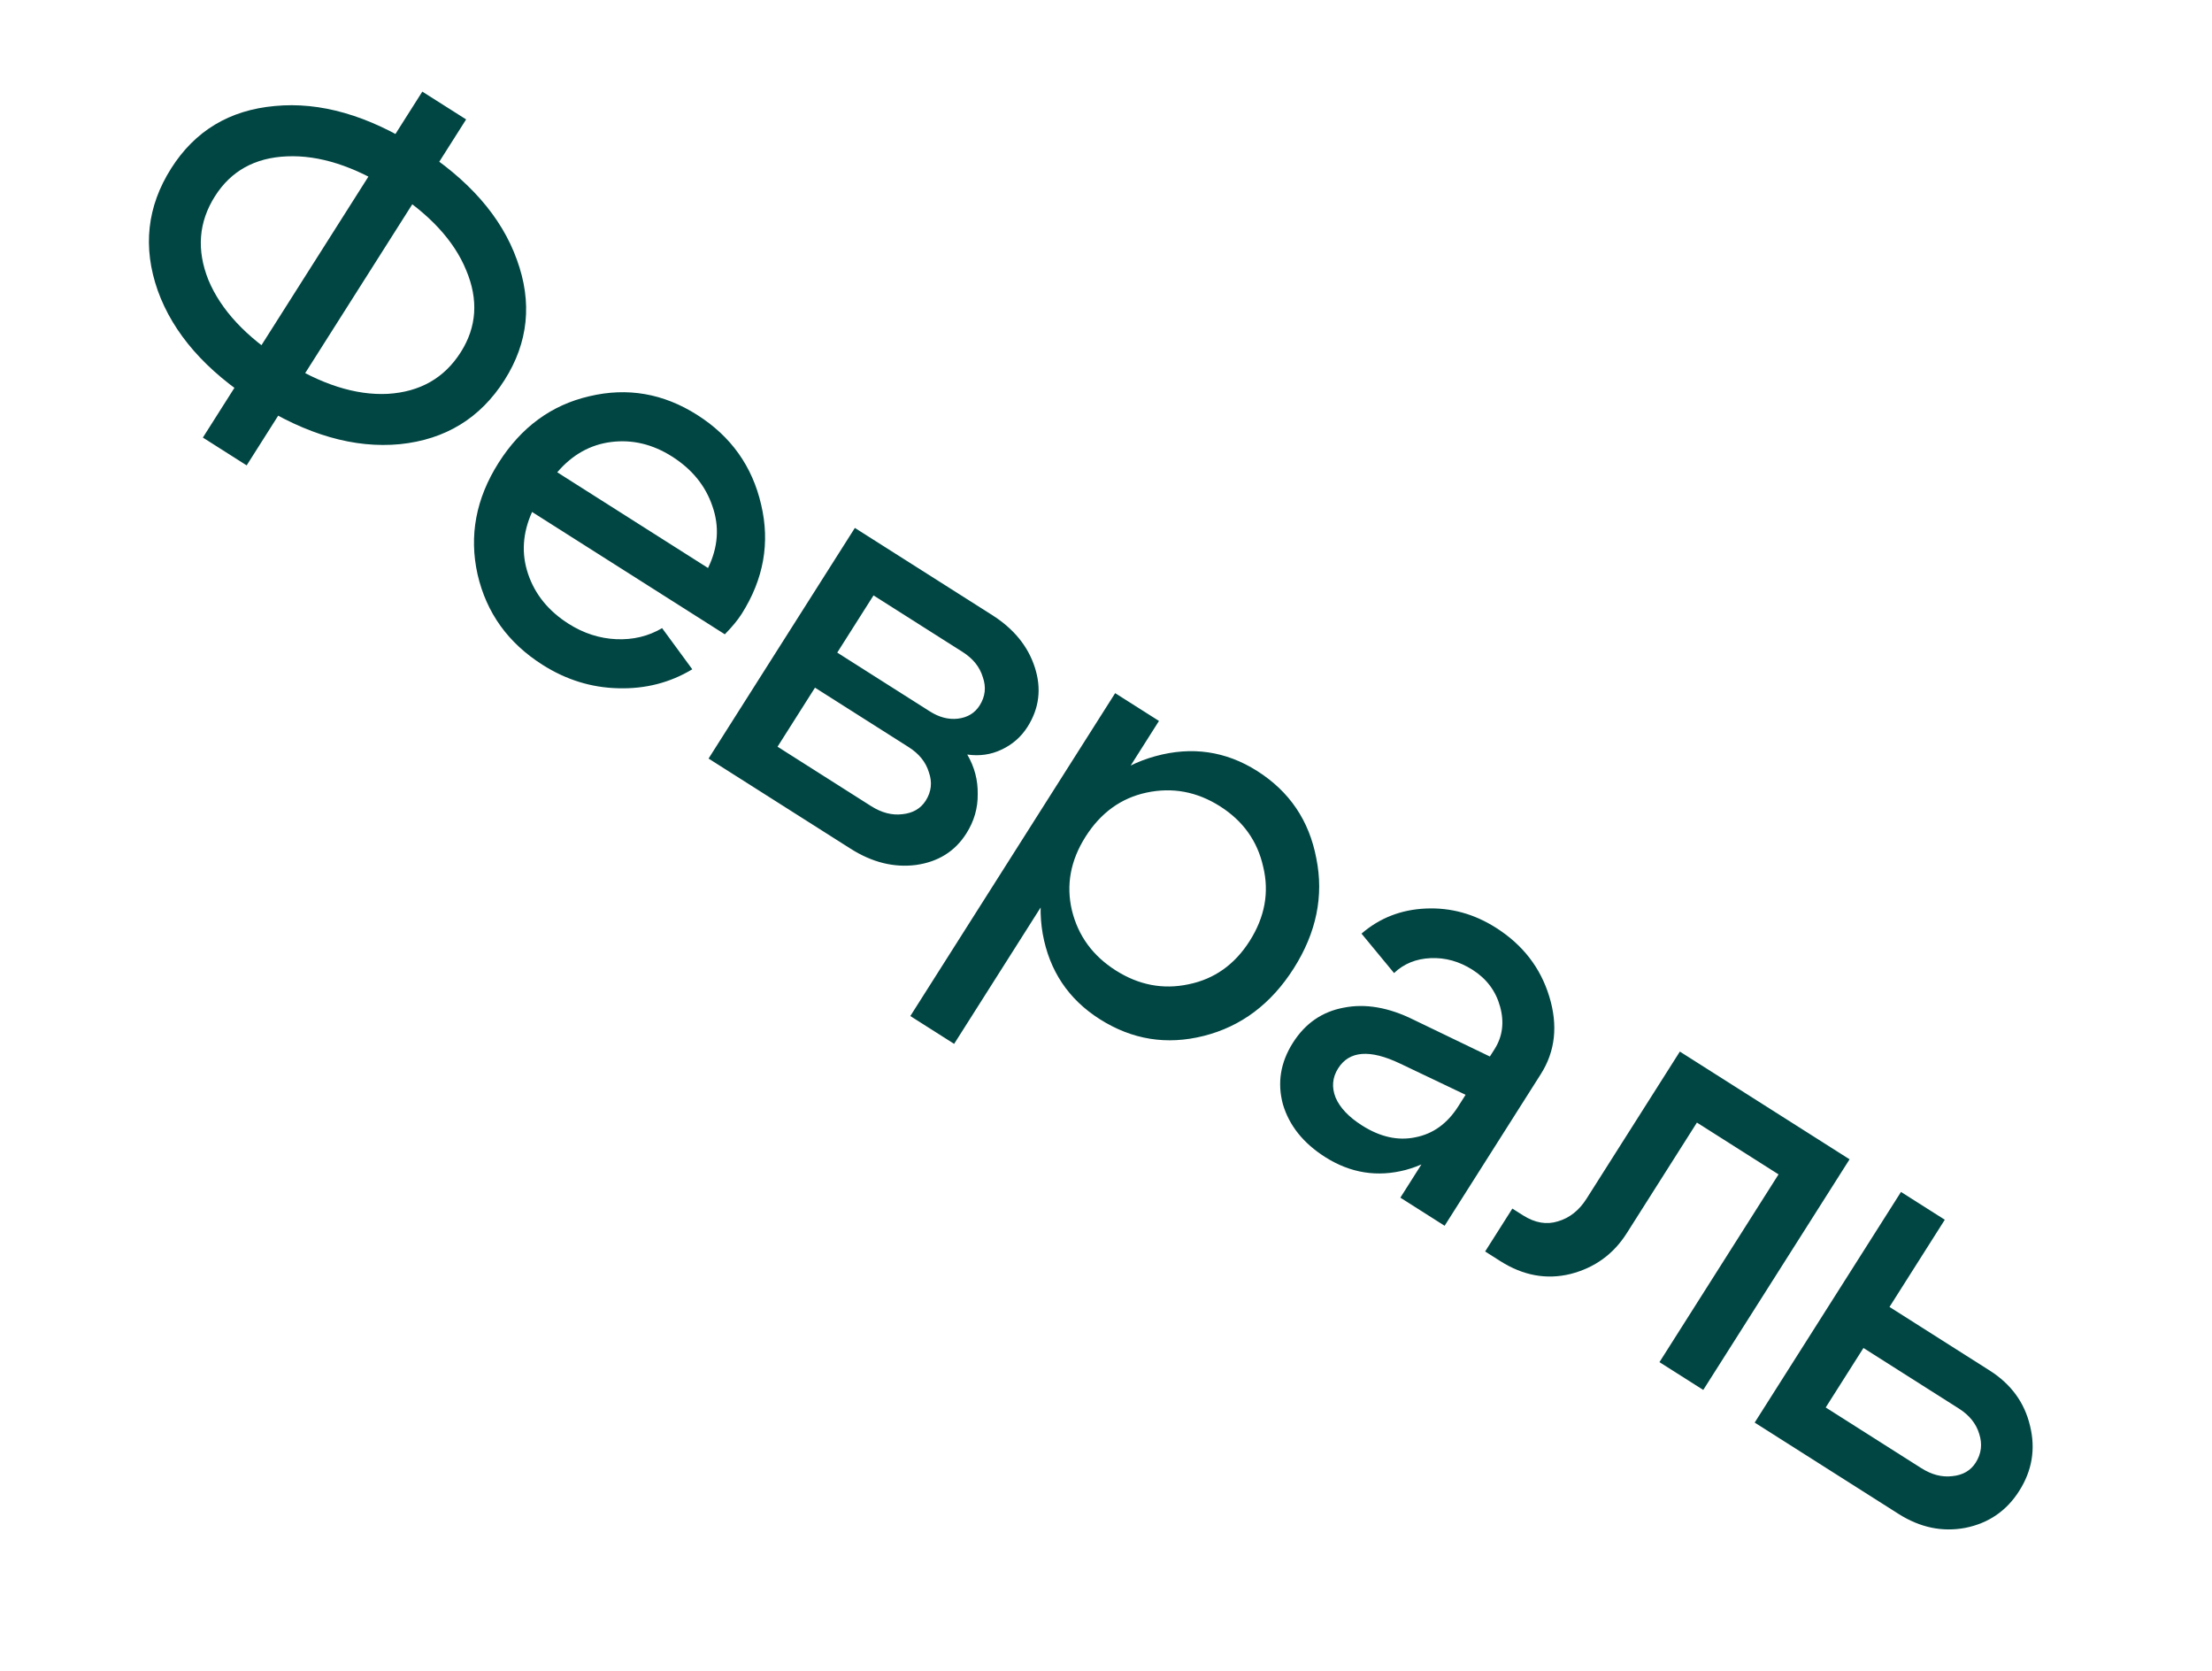 <?xml version="1.0" encoding="UTF-8"?> <svg xmlns="http://www.w3.org/2000/svg" width="98" height="74" viewBox="0 0 98 74" fill="none"><path d="M8.988 19.38L18.71 4.058L20.651 5.289L10.928 20.612L8.988 19.38ZM9.525 8.689C8.799 9.833 8.702 11.07 9.233 12.4C9.786 13.726 10.894 14.916 12.556 15.97C14.217 17.025 15.759 17.516 17.18 17.444C18.61 17.358 19.688 16.742 20.414 15.598C21.123 14.482 21.203 13.271 20.654 11.968C20.115 10.651 19.014 9.466 17.352 8.411C15.691 7.357 14.142 6.862 12.707 6.925C11.294 6.984 10.234 7.572 9.525 8.689ZM7.584 7.457C8.638 5.795 10.168 4.875 12.174 4.695C14.187 4.502 16.304 5.11 18.524 6.519C20.758 7.936 22.216 9.597 22.899 11.501C23.591 13.392 23.409 15.168 22.355 16.83C21.283 18.519 19.736 19.467 17.714 19.673C15.7 19.867 13.576 19.254 11.342 17.837C9.122 16.428 7.671 14.772 6.988 12.867C6.314 10.949 6.512 9.146 7.584 7.457ZM31.368 25.157C31.817 24.239 31.882 23.324 31.561 22.414C31.255 21.513 30.659 20.781 29.773 20.219C28.915 19.675 28.02 19.46 27.087 19.575C26.155 19.69 25.355 20.138 24.688 20.918L31.368 25.157ZM23.573 22.675C23.151 23.611 23.093 24.529 23.4 25.431C23.707 26.332 24.303 27.064 25.188 27.626C25.855 28.049 26.561 28.277 27.305 28.31C28.048 28.342 28.725 28.179 29.334 27.821L30.671 29.643C29.682 30.239 28.587 30.518 27.387 30.483C26.201 30.456 25.083 30.11 24.034 29.444C22.509 28.476 21.55 27.142 21.158 25.441C20.775 23.727 21.085 22.08 22.087 20.5C23.09 18.92 24.43 17.937 26.109 17.55C27.796 17.149 29.388 17.424 30.886 18.375C32.385 19.326 33.33 20.651 33.722 22.352C34.122 24.039 33.834 25.652 32.858 27.191C32.685 27.463 32.436 27.764 32.113 28.094L23.573 22.675ZM42.643 28.873L38.7 26.371L37.093 28.904L41.199 31.51C41.608 31.769 42.017 31.876 42.428 31.831C42.861 31.781 43.185 31.586 43.402 31.245C43.652 30.85 43.699 30.431 43.541 29.987C43.406 29.538 43.106 29.167 42.643 28.873ZM40.255 33.089L36.107 30.457L34.448 33.072L38.595 35.704C39.058 35.997 39.518 36.117 39.973 36.062C40.442 36.015 40.788 35.815 41.013 35.461C41.264 35.066 41.31 34.647 41.153 34.203C41.017 33.754 40.718 33.382 40.255 33.089ZM37.685 37.59L31.392 33.597L37.874 23.382L43.962 27.245C44.916 27.851 45.544 28.622 45.847 29.559C46.15 30.496 46.042 31.374 45.524 32.191C45.239 32.64 44.852 32.978 44.365 33.204C43.901 33.425 43.396 33.496 42.853 33.419C43.174 33.967 43.328 34.552 43.316 35.174C43.325 35.791 43.157 36.373 42.811 36.917C42.31 37.707 41.566 38.172 40.581 38.31C39.603 38.435 38.638 38.195 37.685 37.59ZM49.406 30.7L51.347 31.931L42.272 46.233L40.331 45.001L49.406 30.7ZM50.794 35.105C49.668 35.346 48.767 35.997 48.093 37.059C47.428 38.108 47.226 39.193 47.489 40.315C47.765 41.446 48.413 42.335 49.435 42.983C50.456 43.631 51.531 43.835 52.657 43.595C53.798 43.363 54.701 42.723 55.366 41.675C56.04 40.612 56.239 39.516 55.963 38.385C55.709 37.25 55.072 36.358 54.05 35.71C53.029 35.062 51.943 34.86 50.794 35.105ZM46.196 41.358C45.913 39.726 46.273 38.121 47.276 36.541C48.287 34.947 49.591 33.931 51.188 33.492C52.806 33.048 54.31 33.267 55.7 34.149C57.13 35.056 58.002 36.346 58.318 38.017C58.655 39.683 58.322 41.306 57.32 42.886C56.317 44.466 54.986 45.465 53.327 45.882C51.689 46.295 50.155 46.048 48.725 45.14C47.336 44.259 46.493 42.998 46.196 41.358ZM64.931 48.489L62.027 47.105C60.693 46.468 59.779 46.538 59.287 47.315C59.027 47.723 58.99 48.158 59.175 48.619C59.369 49.067 59.758 49.476 60.344 49.848C61.148 50.358 61.935 50.533 62.705 50.372C63.489 50.22 64.123 49.763 64.607 49L65.343 49.467C64.565 50.693 63.542 51.476 62.275 51.818C61.016 52.147 59.828 51.956 58.711 51.248C57.744 50.634 57.12 49.856 56.839 48.914C56.581 47.966 56.728 47.057 57.281 46.185C57.825 45.327 58.575 44.809 59.528 44.631C60.49 44.439 61.524 44.617 62.628 45.165L66.007 46.794L66.215 46.467C66.569 45.908 66.651 45.282 66.461 44.588C66.271 43.895 65.863 43.349 65.236 42.951C64.65 42.58 64.034 42.408 63.385 42.436C62.737 42.464 62.196 42.684 61.762 43.097L60.32 41.351C61.123 40.657 62.075 40.286 63.175 40.239C64.274 40.192 65.308 40.475 66.275 41.089C67.46 41.84 68.248 42.856 68.639 44.136C69.031 45.416 68.906 46.56 68.267 47.568L64.002 54.29L62.041 53.045L64.931 48.489ZM67.473 53.827C68.004 54.164 68.521 54.253 69.023 54.094C69.538 53.944 69.96 53.61 70.289 53.092L74.424 46.575L81.943 51.346L75.461 61.561L73.52 60.33L78.796 52.014L75.18 49.72L72.069 54.623C71.481 55.549 70.651 56.15 69.579 56.425C68.515 56.686 67.479 56.496 66.472 55.857L65.797 55.429L67.003 53.529L67.473 53.827ZM86.787 62.386L82.558 59.703L80.886 62.338L85.115 65.022C85.578 65.316 86.037 65.435 86.492 65.38C86.961 65.334 87.308 65.134 87.532 64.779C87.783 64.385 87.834 63.958 87.685 63.501C87.549 63.052 87.25 62.68 86.787 62.386ZM88.145 60.698C89.099 61.303 89.697 62.122 89.939 63.154C90.19 64.174 90.031 65.132 89.46 66.031C88.899 66.917 88.103 67.463 87.074 67.669C86.054 67.863 85.067 67.657 84.113 67.052L77.739 63.007L84.221 52.792L86.162 54.023L83.712 57.885L88.145 60.698Z" fill="#014643"></path></svg> 